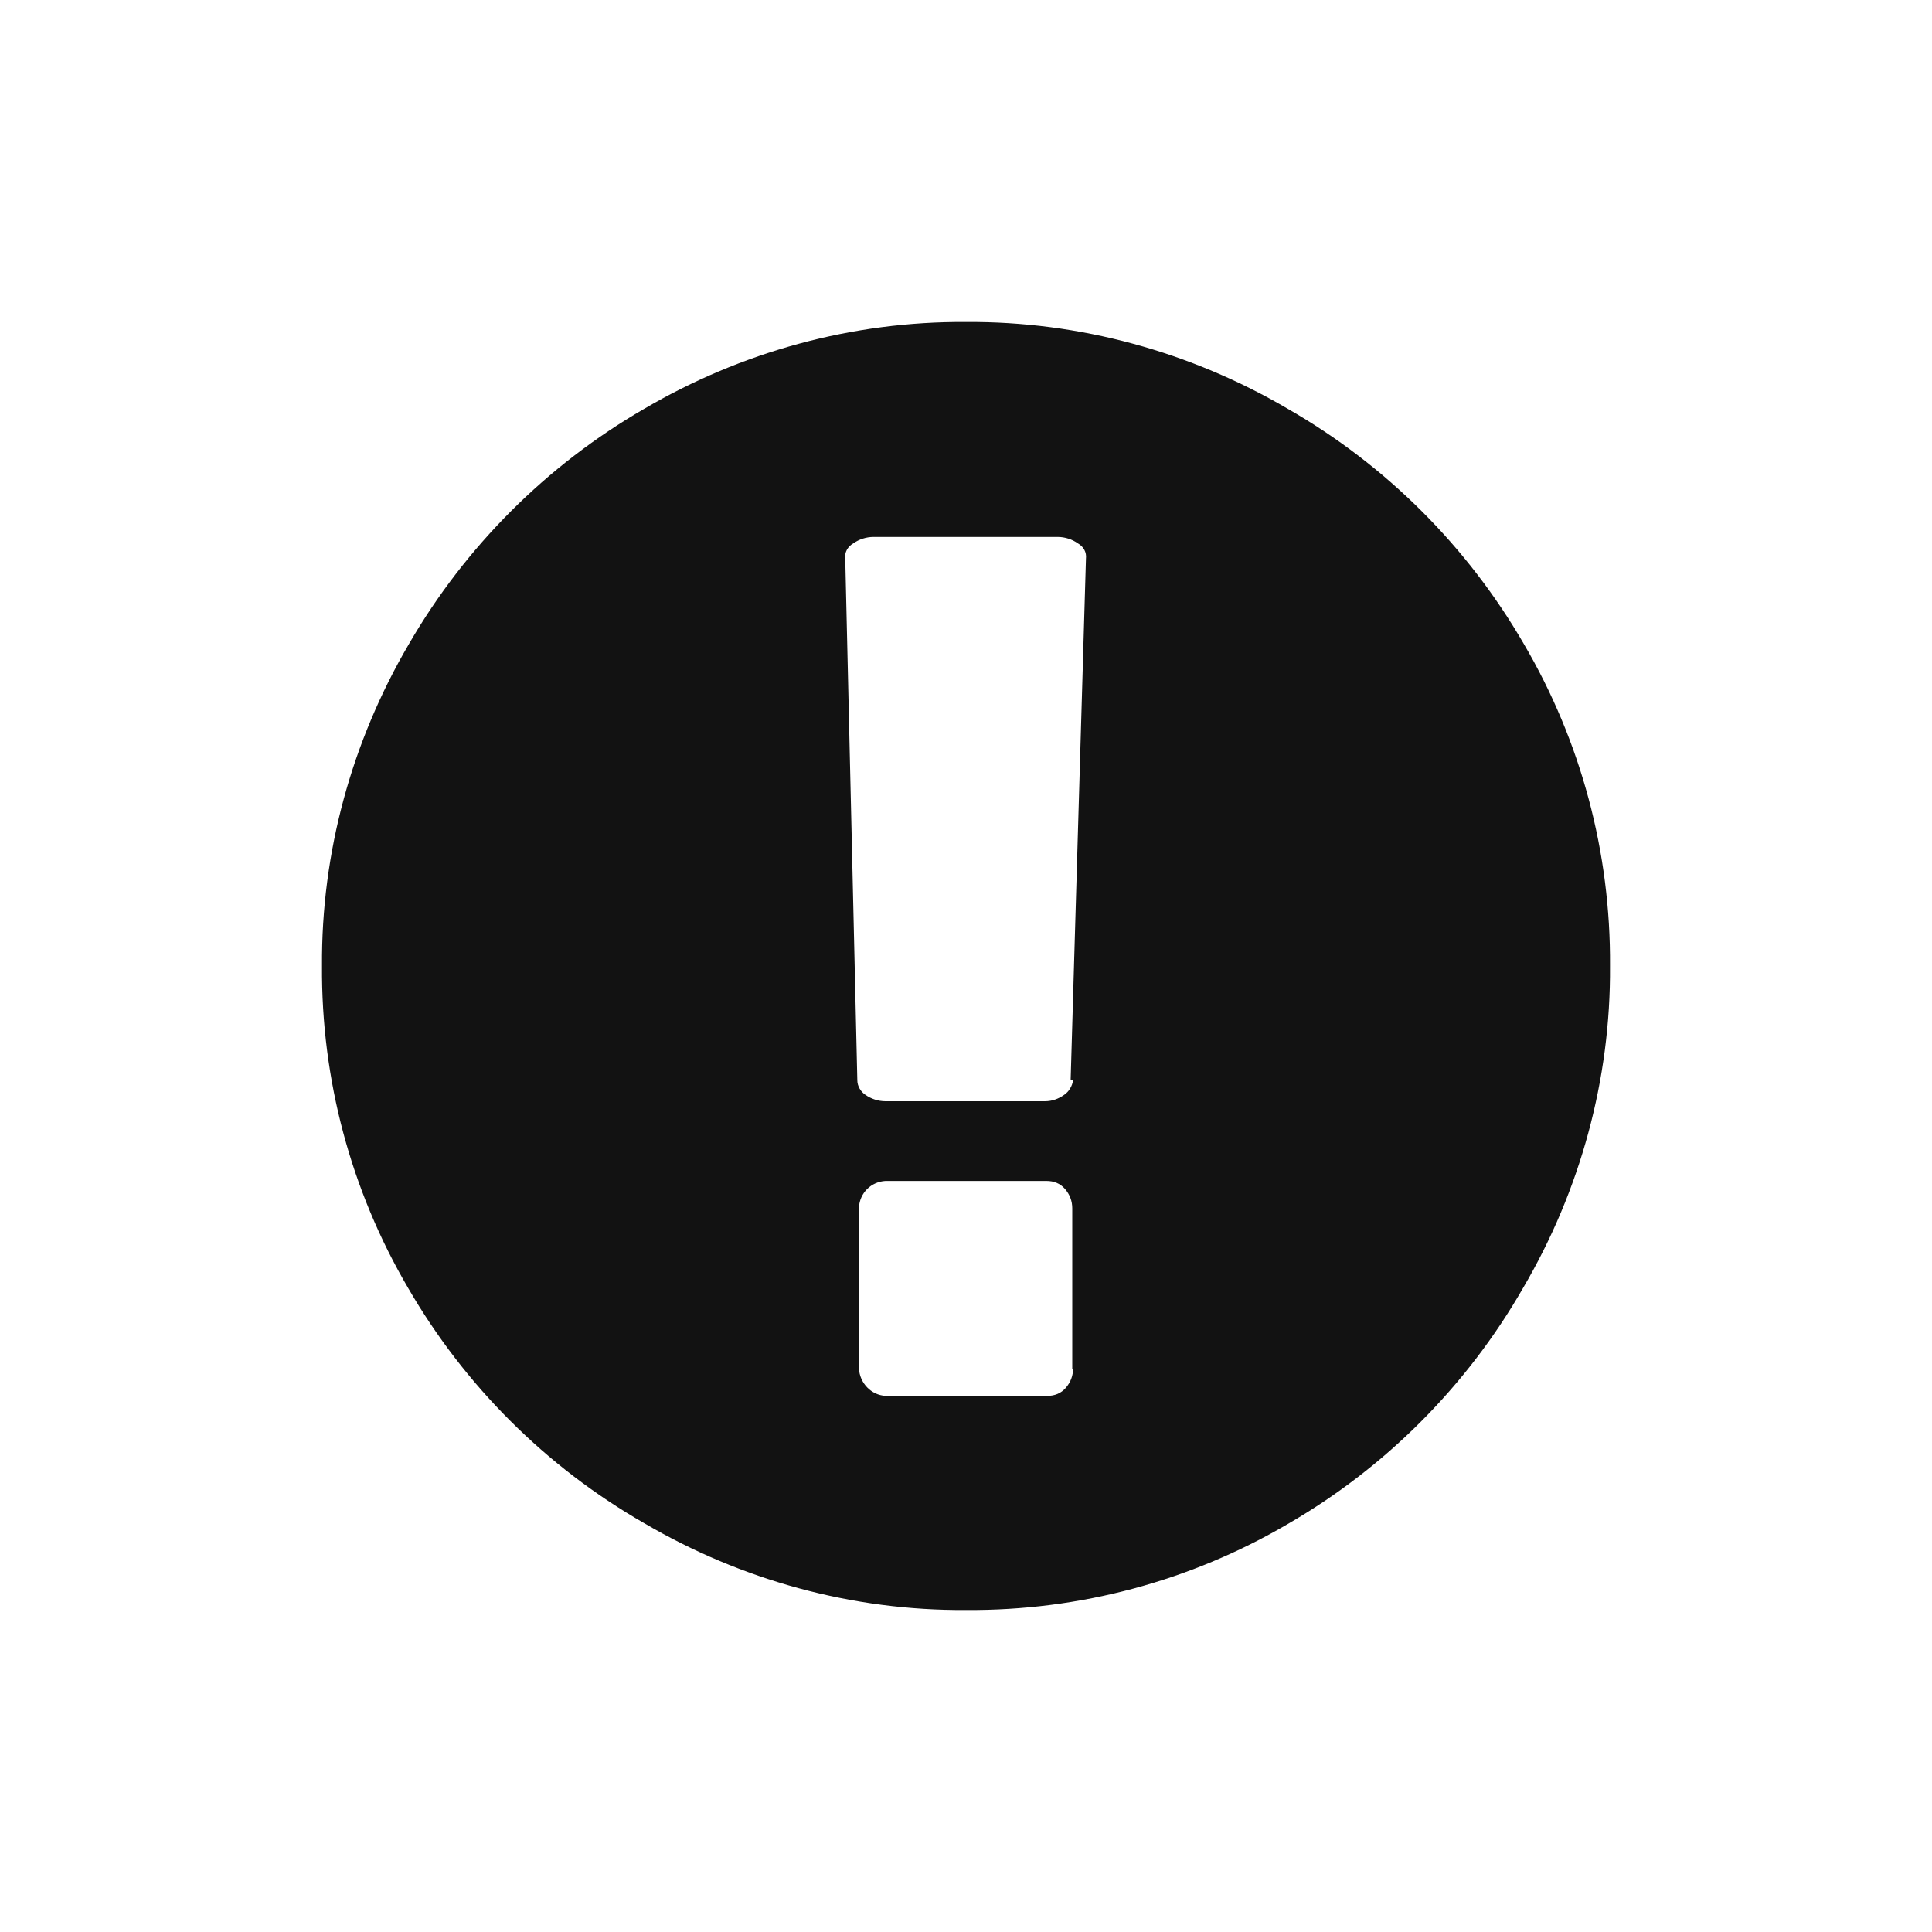 <svg version="1.2" xmlns="http://www.w3.org/2000/svg" xmlns:xlink="http://www.w3.org/1999/xlink" overflow="visible" preserveAspectRatio="none" viewBox="0 0 24 24" width="128" height="128"><g><path xmlns:default="http://www.w3.org/2000/svg" id="exclamation-circle" d="M8,5.08C6.79,5.78,5.78,6.79,5.08,8C4.37,9.21,3.99,10.59,4,12c-0.01,1.41,0.36,2.79,1.07,4  c0.7,1.21,1.71,2.22,2.93,2.92c1.21,0.71,2.59,1.09,4,1.08c1.41,0.01,2.79-0.36,4-1.07c1.21-0.7,2.22-1.71,2.92-2.93  c0.71-1.21,1.09-2.59,1.08-4c0.01-1.41-0.36-2.79-1.07-4c-0.7-1.21-1.71-2.22-2.93-2.92C14.79,4.37,13.41,3.99,12,4  C10.59,3.99,9.21,4.37,8,5.08z M13.33,17c0,0.09-0.03,0.17-0.09,0.24c-0.06,0.07-0.14,0.1-0.23,0.1H11  c-0.18-0.01-0.32-0.16-0.33-0.34v-2c0.01-0.18,0.15-0.32,0.33-0.33h2c0.09,0,0.17,0.03,0.23,0.1c0.06,0.07,0.09,0.15,0.09,0.24v2  l0,0L13.33,17z M13.33,13.42c-0.01,0.07-0.05,0.14-0.11,0.18c-0.07,0.05-0.15,0.08-0.24,0.08H11c-0.09,0-0.18-0.03-0.25-0.08  c-0.06-0.04-0.1-0.11-0.1-0.18L10.5,6.94c-0.01-0.08,0.03-0.15,0.1-0.19c0.07-0.05,0.16-0.08,0.25-0.08h2.29  c0.09,0,0.18,0.03,0.25,0.08c0.07,0.04,0.11,0.11,0.1,0.19l-0.19,6.47l0,0L13.33,13.42z" style="fill: rgb(18, 18, 18);" vector-effect="non-scaling-stroke"/></g></svg>